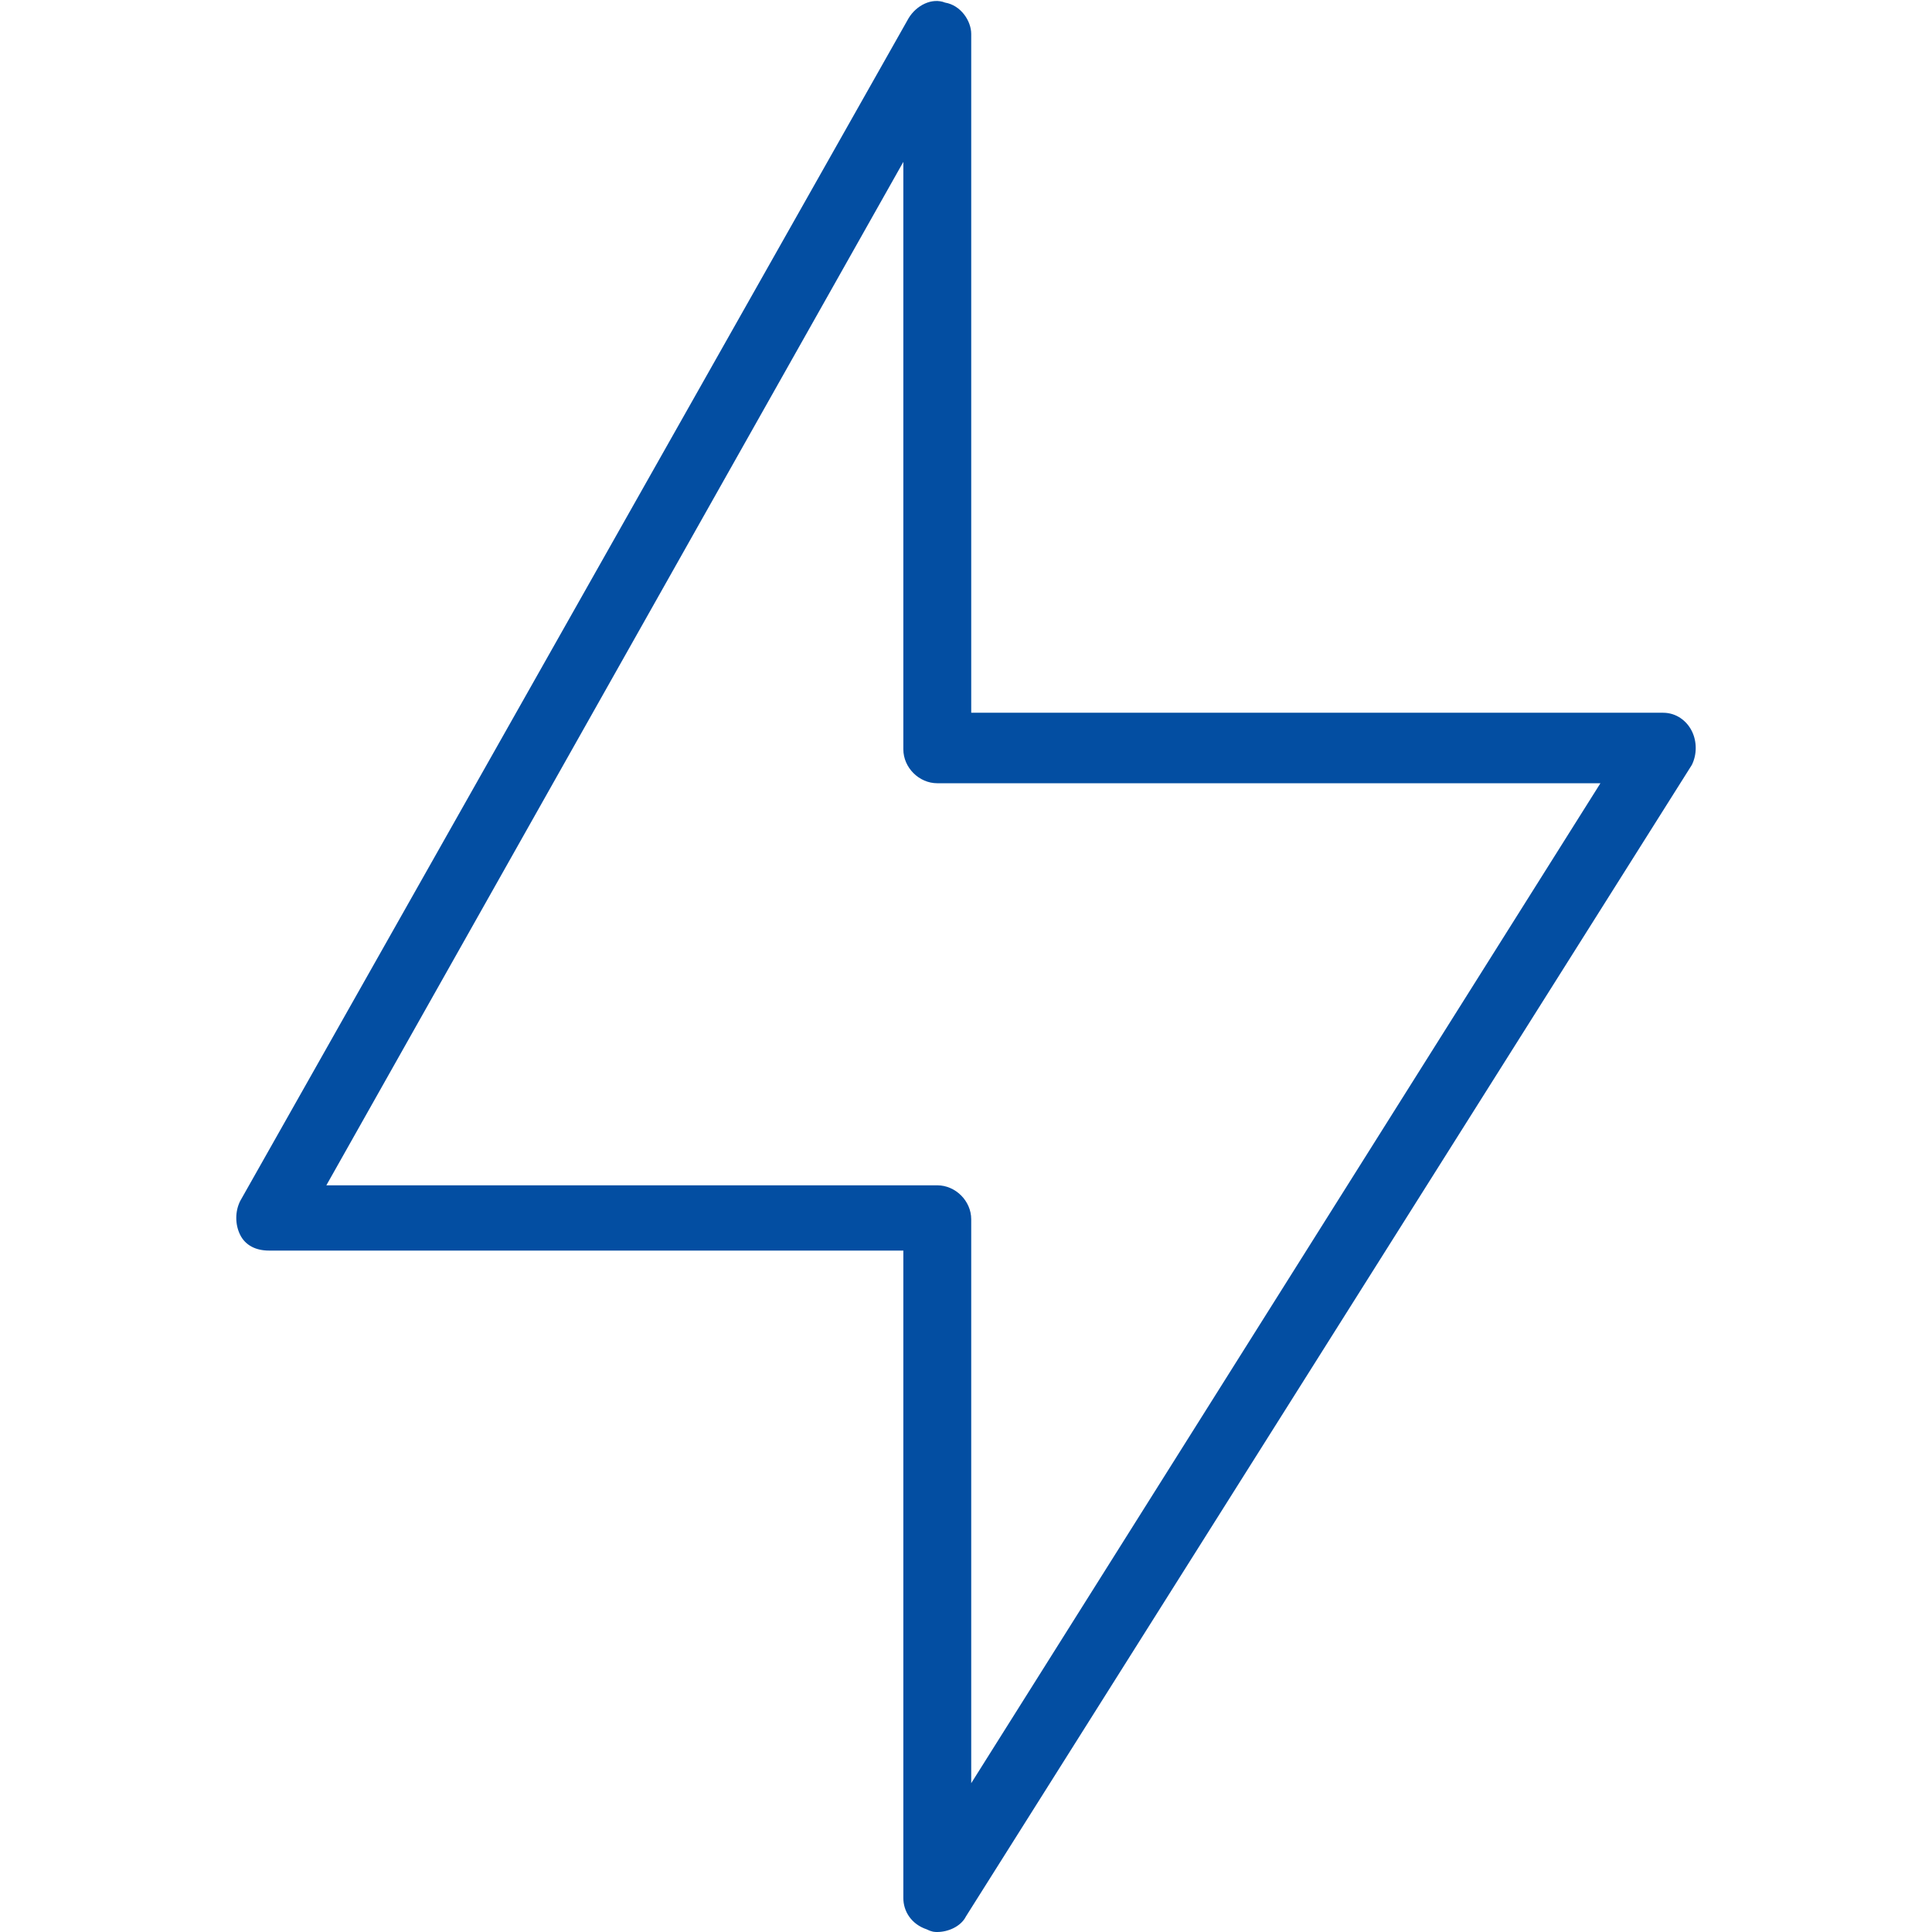 <?xml version="1.0" encoding="utf-8"?>
<!-- Generator: Adobe Illustrator 22.1.0, SVG Export Plug-In . SVG Version: 6.00 Build 0)  -->
<svg version="1.1" id="Layer_1" xmlns="http://www.w3.org/2000/svg" xmlns:xlink="http://www.w3.org/1999/xlink" x="0px" y="0px"
	 viewBox="0 0 74 74" style="enable-background:new 0 0 74 74;" xml:space="preserve">
<style type="text/css">
	.st0{fill:#034EA2;}
</style>
<g>
	<path class="st0" d="M35.9,74c-0.1,0-0.2,0-0.4-0.1c-0.6-0.2-0.9-0.7-0.9-1.2V47.9H10.3c-0.5,0-0.9-0.2-1.1-0.6
		C9,46.9,9,46.4,9.2,46L34.8,0.7c0.3-0.5,0.9-0.8,1.4-0.6c0.6,0.1,1,0.7,1,1.2v26h26.5c0.5,0,0.9,0.3,1.1,0.7c0.2,0.4,0.2,0.9,0,1.3
		L37,73.4C36.8,73.8,36.3,74,35.9,74z M12.5,45.4h23.4c0.7,0,1.3,0.6,1.3,1.3v21.6l24.1-38.3H35.9c-0.7,0-1.3-0.6-1.3-1.3V6.2
		L12.5,45.4z"/>
</g>
</svg>
